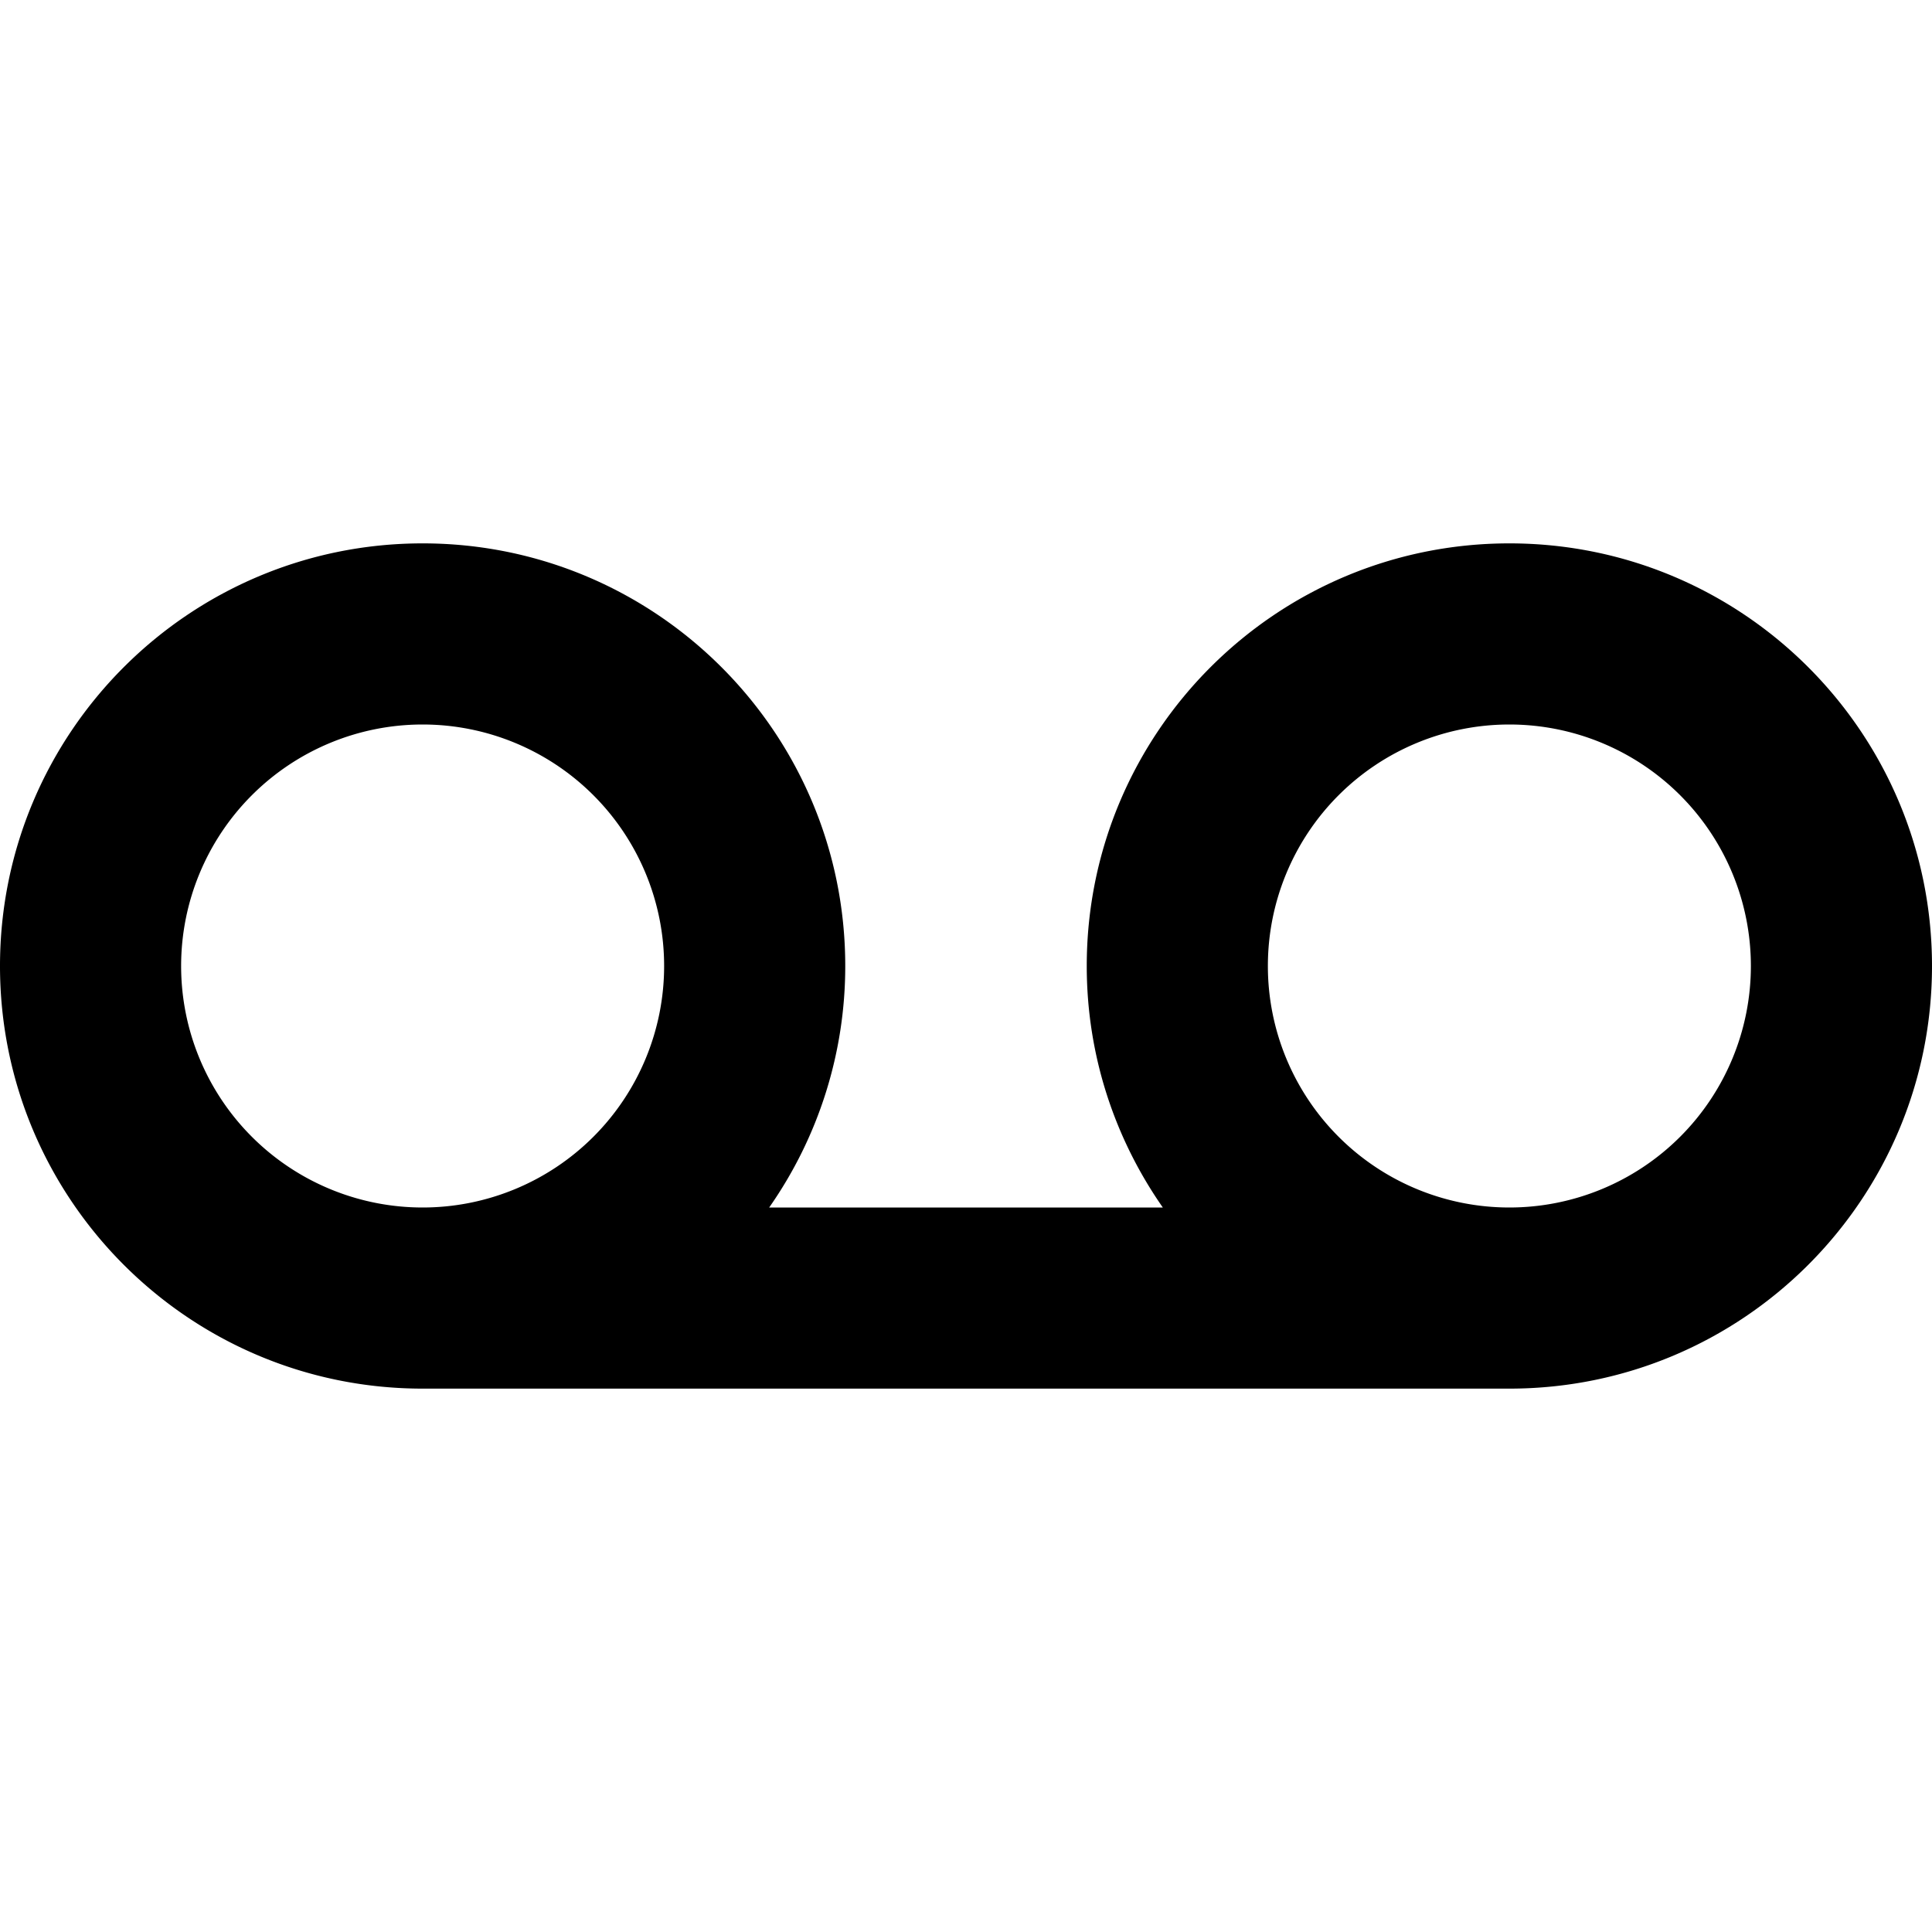 <svg xmlns="http://www.w3.org/2000/svg" width="64" height="64"><path d="M50 18c-7.732 0-14 6.268-14 14 0 2.977.936 5.73 2.52 8H25.48A13.927 13.927 0 0028 32c0-7.732-6.268-14-14-14S0 24.268 0 32s6.268 14 14 14h36c7.732 0 14-6.268 14-14s-6.268-14-14-14zM14 40a8 8 0 110-16 8 8 0 010 16zm36 0a8 8 0 110-16 8 8 0 010 16z"/></svg>